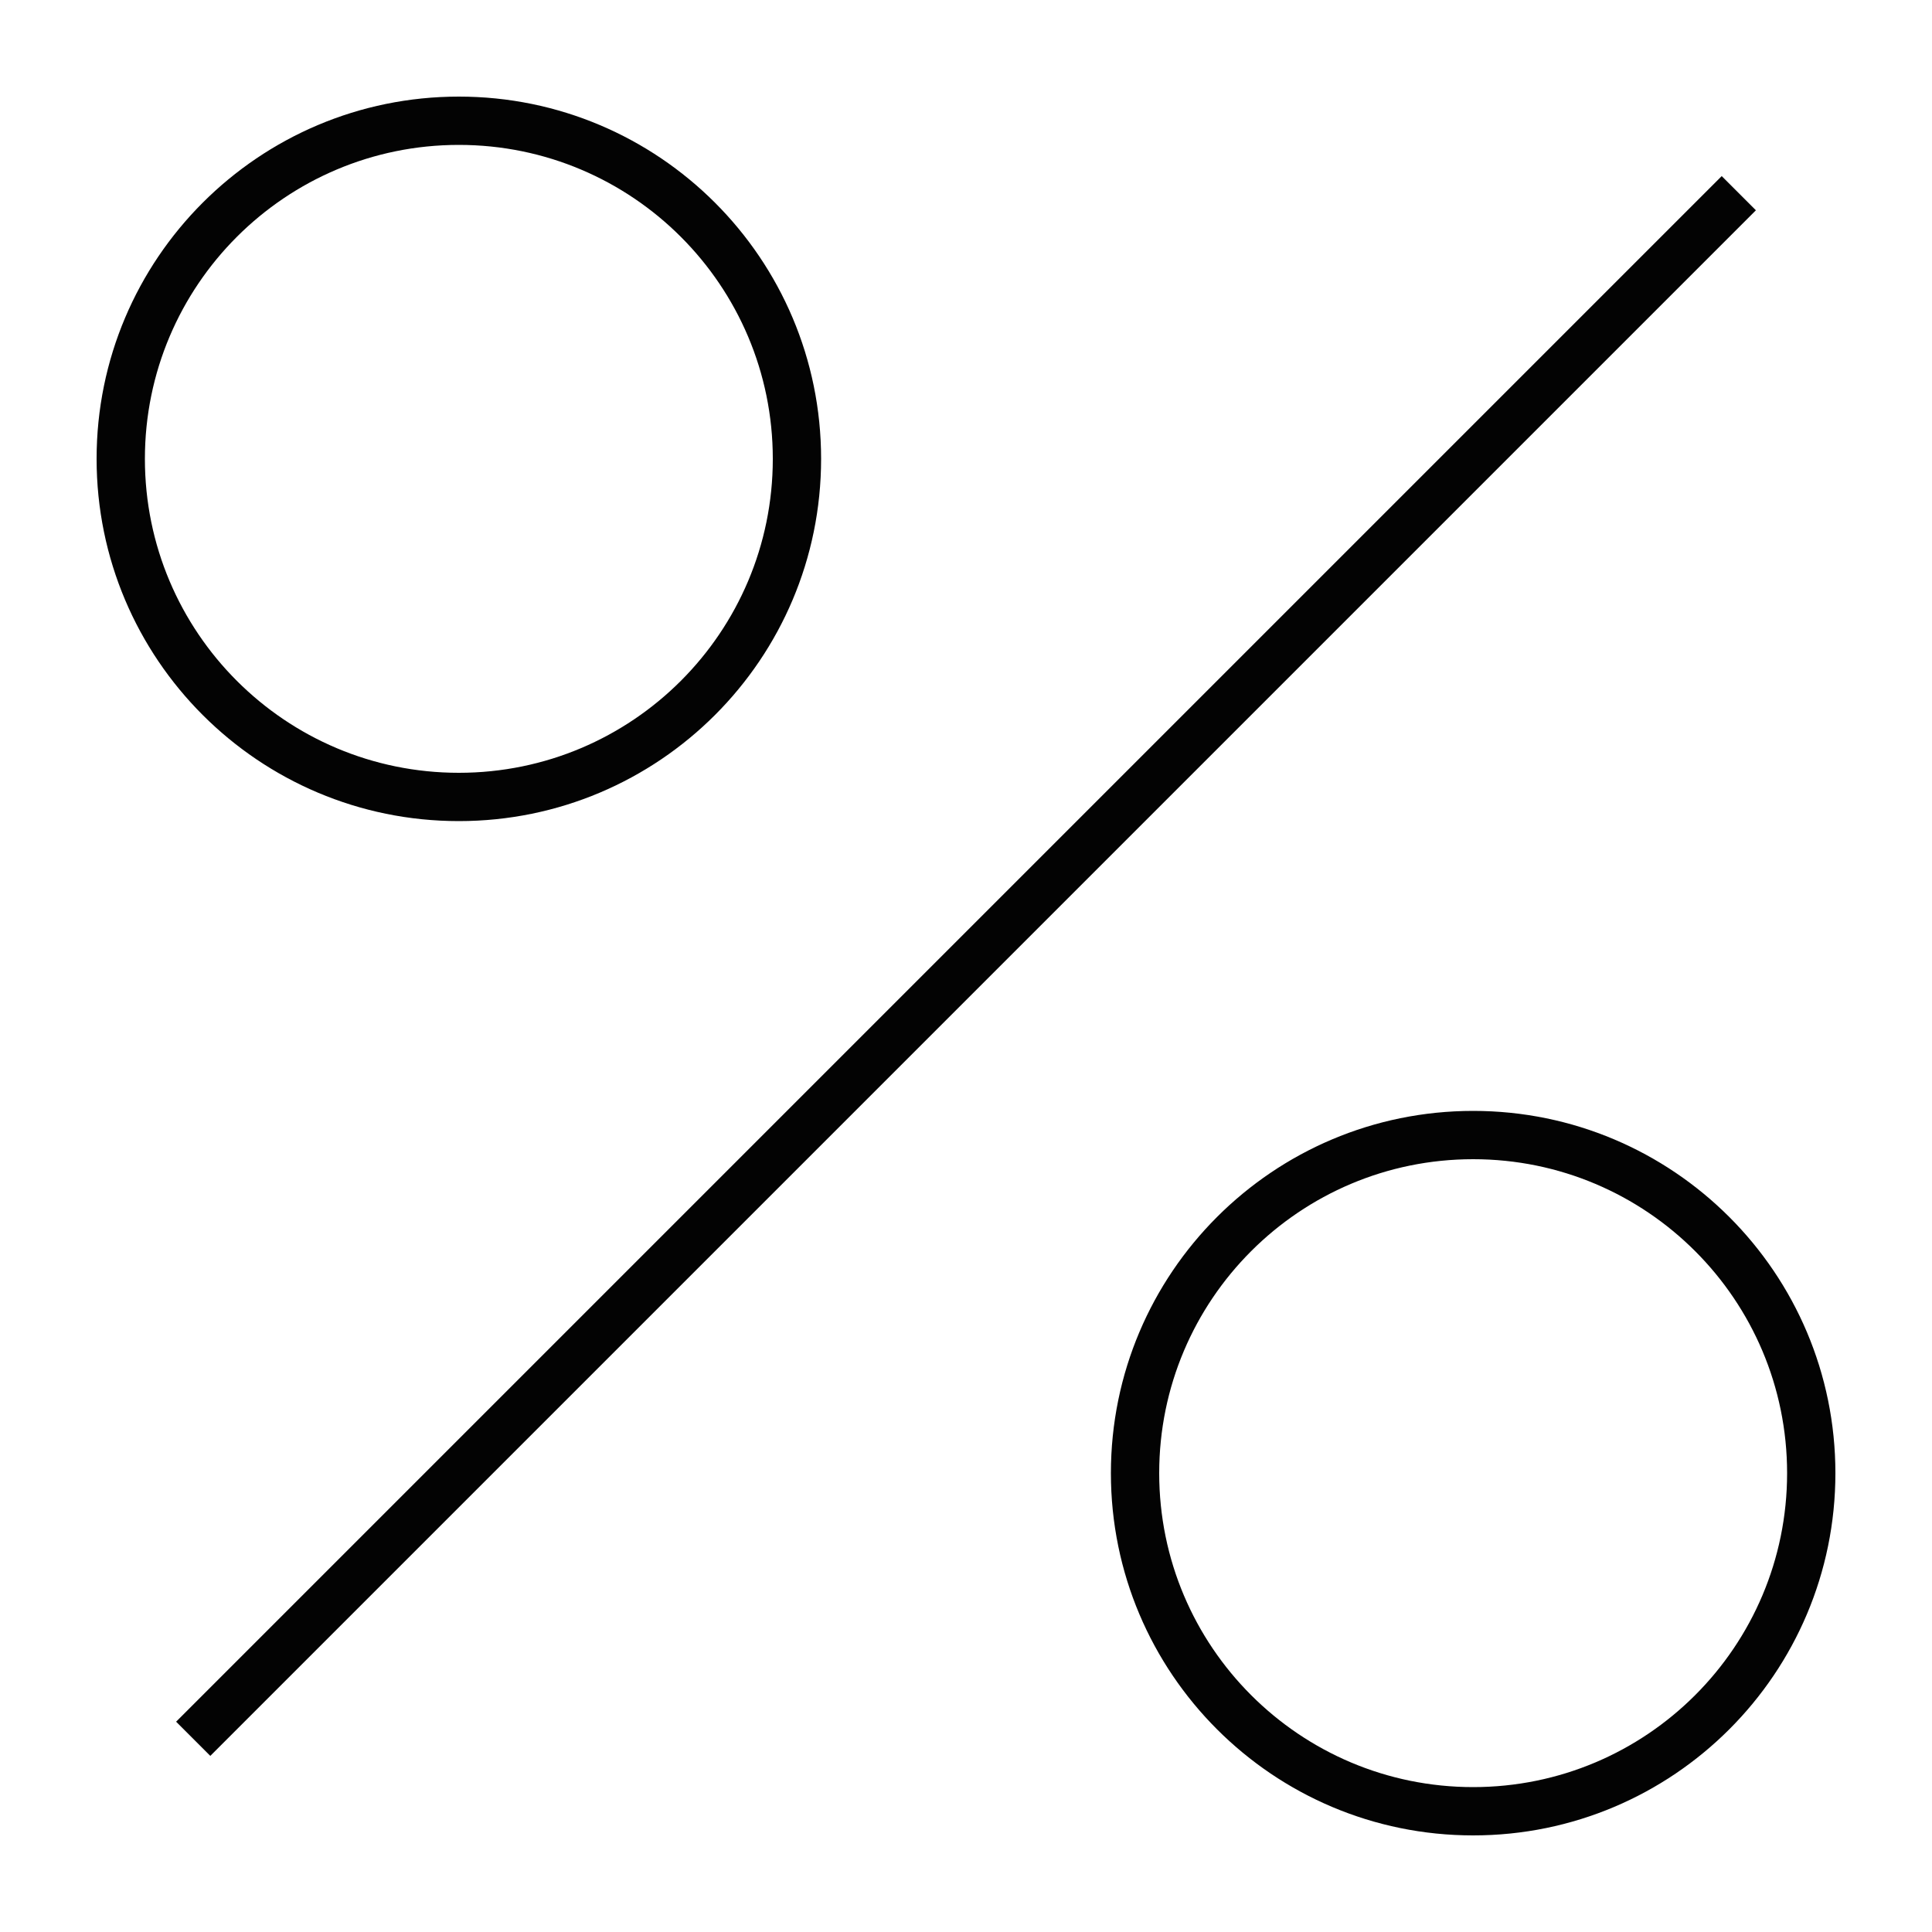 <svg width="40" height="40" viewBox="0 0 40 40" fill="none" xmlns="http://www.w3.org/2000/svg">
<path fill-rule="evenodd" clip-rule="evenodd" d="M9.5 17C13.642 17 17 13.642 17 9.5C17 5.358 13.642 2 9.5 2C5.358 2 2 5.358 2 9.5C2 13.642 5.358 17 9.5 17ZM9.5 16C13.09 16 16 13.09 16 9.5C16 5.91 13.09 3 9.5 3C5.91 3 3 5.91 3 9.5C3 13.09 5.91 16 9.5 16Z" fill="#030303"/>
<path fill-rule="evenodd" clip-rule="evenodd" d="M30.5 38C34.642 38 38 34.642 38 30.5C38 26.358 34.642 23 30.5 23C26.358 23 23 26.358 23 30.5C23 34.642 26.358 38 30.5 38ZM30.5 37C34.09 37 37 34.09 37 30.5C37 26.91 34.09 24 30.5 24C26.91 24 24 26.91 24 30.5C24 34.09 26.91 37 30.5 37Z" fill="#030303"/>
<path d="M4.354 36.354L36.354 4.354L35.646 3.646L3.646 35.646L4.354 36.354Z" fill="#030303"/>
</svg>

